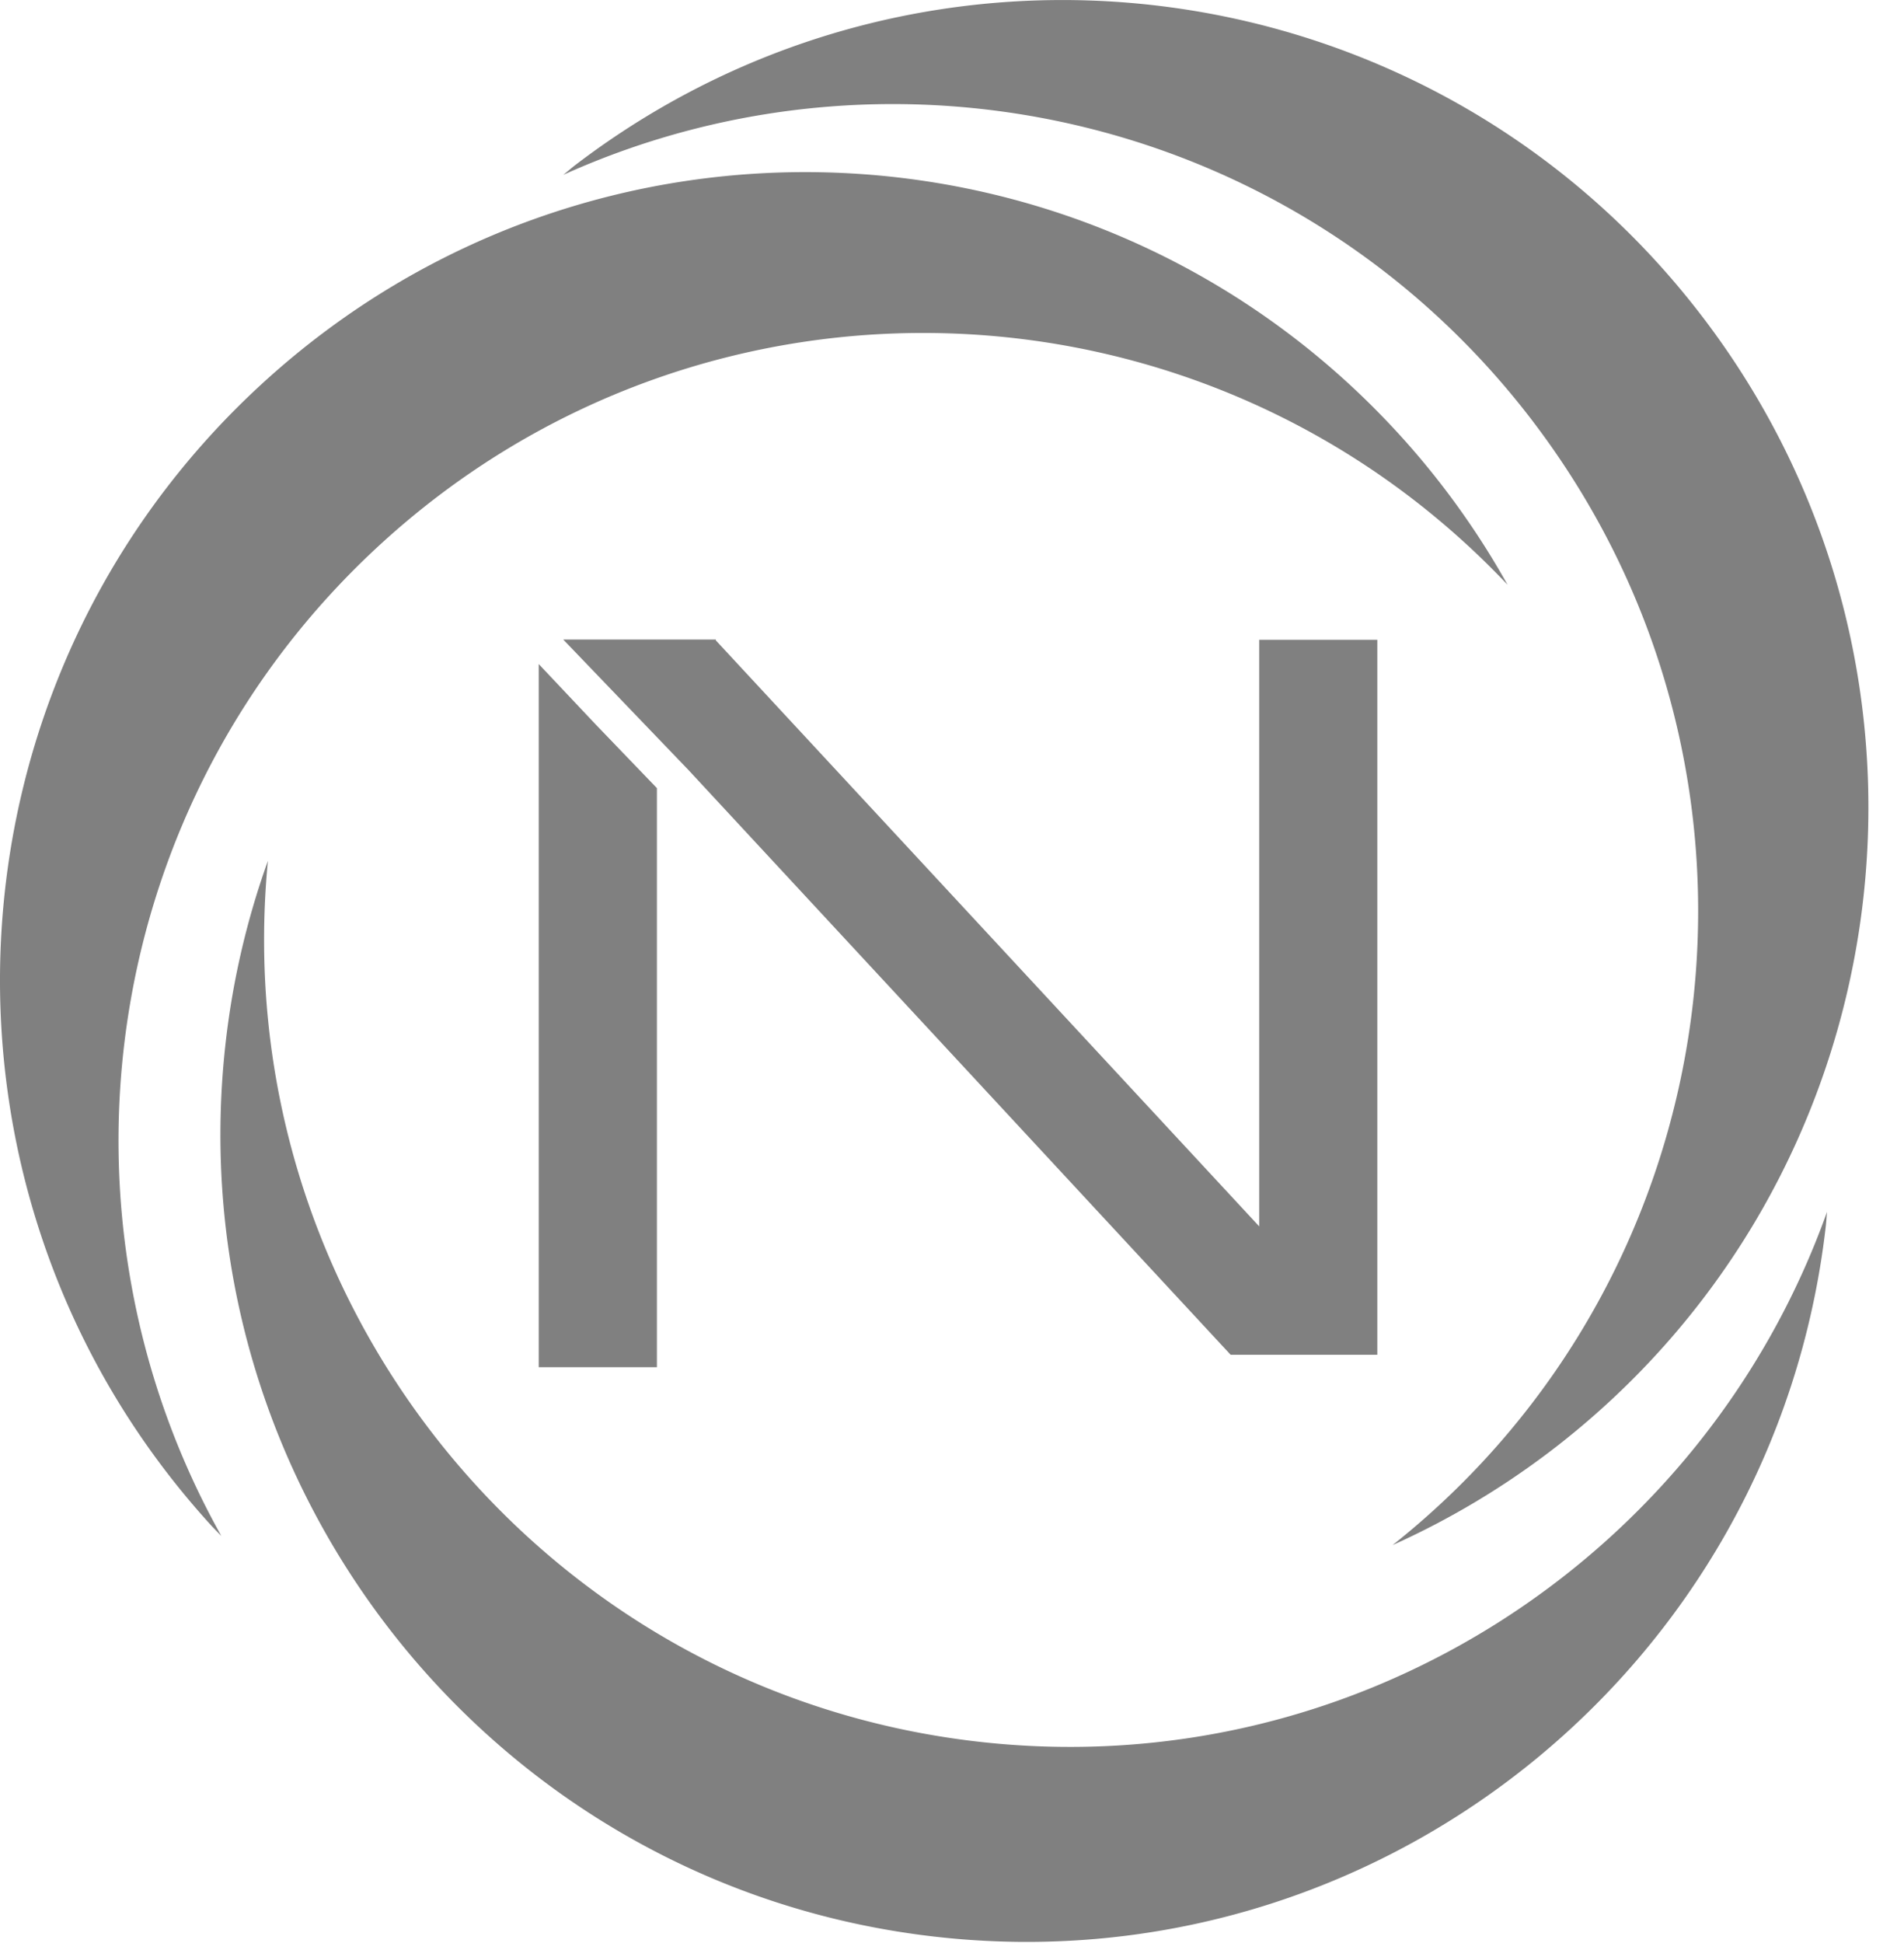 <svg xmlns="http://www.w3.org/2000/svg" fill="none" viewBox="0 0 50 51"><path fill="gray" fill-rule="evenodd" d="M36.753 11.412a21.245 21.245 0 012.837 3.938c-7.915-8.368-21.086-8.87-29.607-1.056-7.395 6.783-8.878 17.62-4.17 26.022-.091-.094-.183-.184-.271-.28-7.882-8.643-7.285-22.055 1.335-29.96 8.618-7.904 21.994-7.307 29.876 1.336z" clip-rule="evenodd"/><path fill="gray" fill-rule="evenodd" d="M40.266 11.075C34.188 3.082 23.555.636 14.791 4.59c.102-.08.2-.167.304-.248 9.288-7.098 22.559-5.304 29.64 4.01 7.08 9.313 5.291 22.621-3.997 29.721a21.208 21.208 0 01-4.168 2.483c9.02-7.154 10.698-20.268 3.696-29.48z" clip-rule="evenodd"/><path fill="gray" fill-rule="evenodd" d="M25.649 45.711c9.957 1.154 19.091-4.83 22.33-13.903-.013.13-.019.259-.034.388C46.605 43.83 36.11 52.175 24.51 50.829c-11.603-1.343-19.92-11.866-18.58-23.5a21.179 21.179 0 011.106-4.735c-1.115 11.48 7.14 21.787 18.613 23.117z" clip-rule="evenodd"/><path fill="gray" fill-rule="evenodd" d="M14.147 17.43v18.457h3.104v-15.2l-1.604-1.667-1.5-1.59zm18.92-.638V32.19L18.799 16.81v-.024H14.79l3.288 3.424 14.239 15.35h3.852V16.793h-3.103z" clip-rule="evenodd"/></svg>